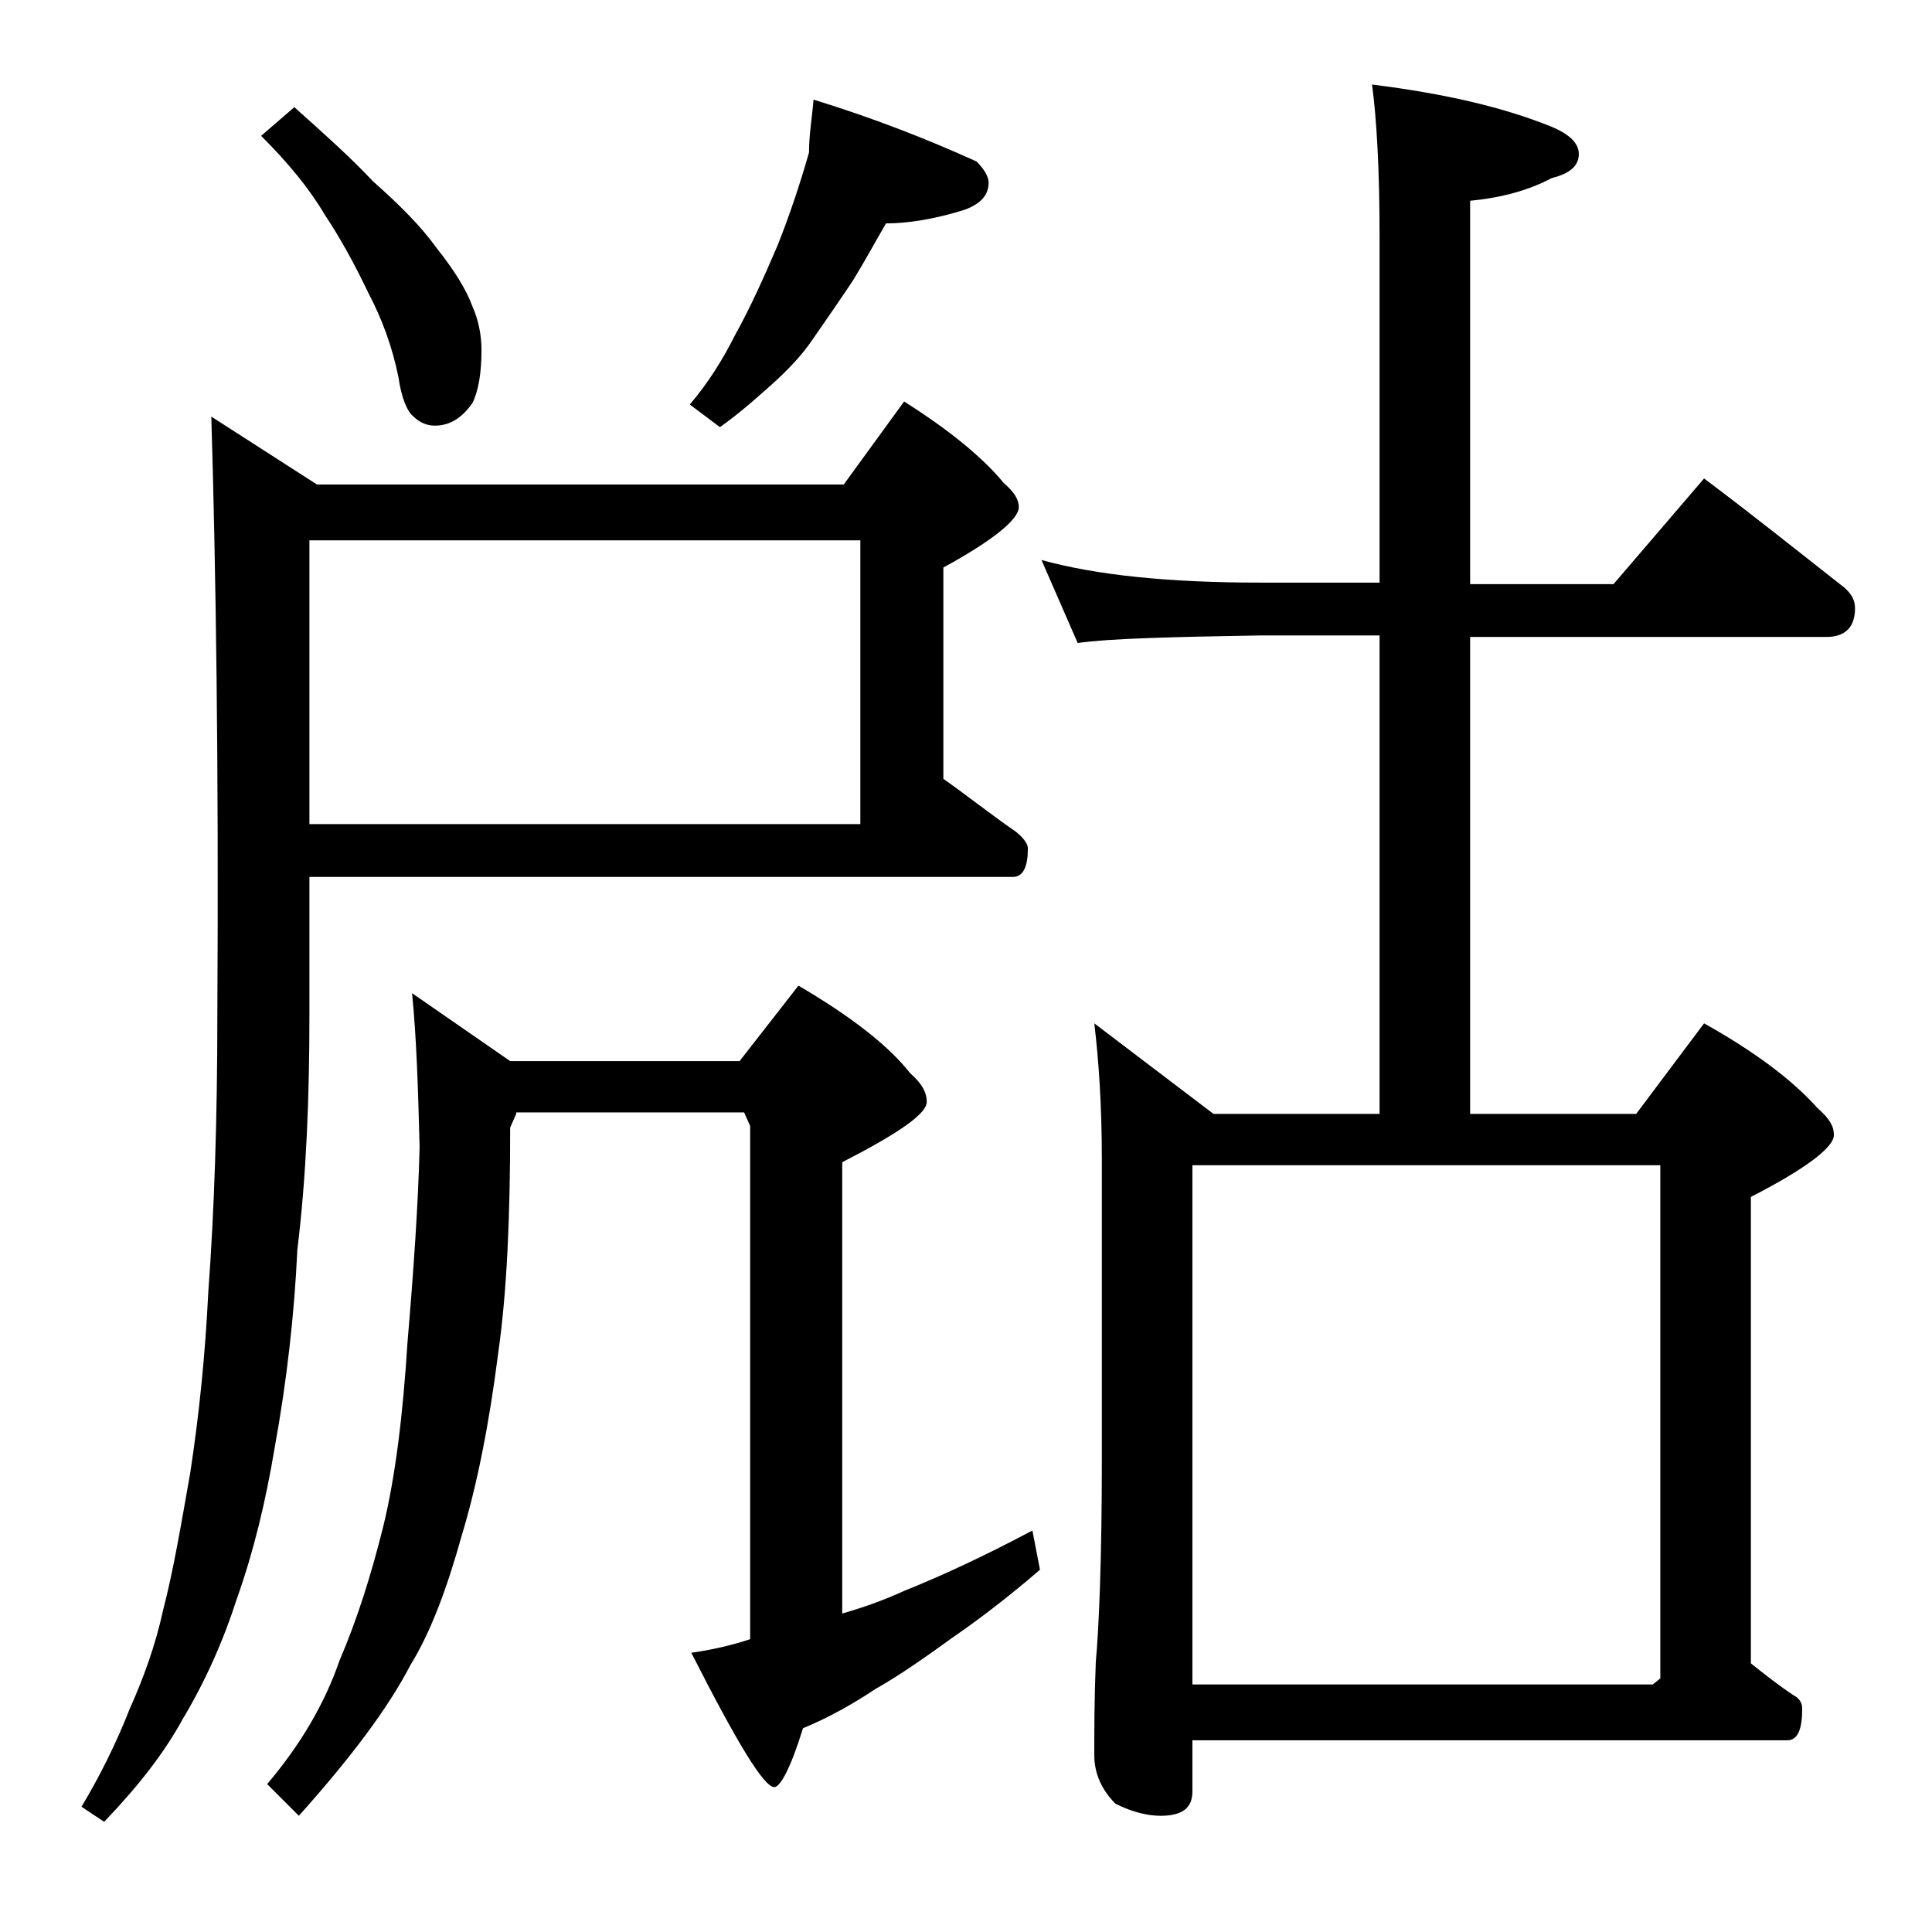 <?xml version="1.0" encoding="utf-8"?>
<!-- Generator: Adobe Illustrator 18.0.0, SVG Export Plug-In . SVG Version: 6.00 Build 0)  -->
<!DOCTYPE svg PUBLIC "-//W3C//DTD SVG 1.1//EN" "http://www.w3.org/Graphics/SVG/1.1/DTD/svg11.dtd">
<svg version="1.1" id="Layer_1" xmlns="http://www.w3.org/2000/svg" xmlns:xlink="http://www.w3.org/1999/xlink" x="0px" y="0px"
	 viewBox="0 0 128 128" enable-background="new 0 0 128 128" xml:space="preserve">
<path d="M14,27.6l7,4.5h34.9l4-5.5c3,1.9,5.2,3.7,6.6,5.4c0.7,0.6,1,1.1,1,1.6c0,0.8-1.7,2.2-5,4v14c1.7,1.2,3.2,2.4,4.8,3.5
	c0.5,0.4,0.8,0.8,0.8,1.1c0,1.2-0.3,1.9-1,1.9H20.5v9.1c0,5.5-0.2,10.7-0.8,15.6c-0.2,4.3-0.7,8.7-1.5,13.1c-0.6,3.6-1.4,6.9-2.5,10
	c-0.9,2.8-2.1,5.5-3.6,8c-1.2,2.2-2.9,4.4-5.2,6.8l-1.5-1c1.2-2,2.3-4.2,3.2-6.5c0.9-2,1.7-4.2,2.2-6.5c0.7-2.7,1.2-5.7,1.8-9.1
	c0.6-3.9,1-7.9,1.2-12c0.4-5.4,0.6-11.5,0.6-18.4C14.5,50.8,14.3,37.6,14,27.6z M19.5,7.1c1.9,1.7,3.7,3.3,5.2,4.9
	c1.8,1.6,3.2,3,4.2,4.4c1.2,1.5,2,2.8,2.4,3.9c0.4,0.9,0.6,1.9,0.6,2.9c0,1.5-0.2,2.7-0.6,3.5c-0.7,1-1.5,1.5-2.5,1.5
	c-0.5,0-1-0.2-1.4-0.6c-0.4-0.3-0.8-1.2-1-2.6c-0.4-2-1.1-3.9-2-5.6c-0.9-1.9-1.9-3.7-2.9-5.2c-1-1.7-2.4-3.4-4.2-5.2L19.5,7.1z
	 M34.2,73.8l-0.4,0.9c0,5.8-0.2,10.8-0.8,15c-0.6,4.7-1.4,8.7-2.4,12c-1,3.6-2.1,6.5-3.4,8.6c-1.5,2.9-4,6.2-7.4,10l-2.1-2.1
	c2.2-2.6,3.8-5.3,4.8-8.2c1.2-2.8,2.1-5.7,2.9-8.9c0.8-3.3,1.3-7.4,1.6-12.2c0.4-4.7,0.7-9,0.8-12.9c-0.1-3.8-0.2-7.2-0.5-10.2
	l6.5,4.5h15.2l3.9-5c3.4,2,5.9,3.9,7.4,5.8c0.8,0.7,1.1,1.3,1.1,1.9c0,0.8-1.9,2.1-5.6,4v29.9c1.4-0.4,2.8-0.9,4.1-1.5
	c2.5-1,5.3-2.3,8.5-4l0.5,2.6c-2.2,1.9-4.2,3.4-5.8,4.5c-1.8,1.3-3.5,2.5-5.1,3.4c-1.5,1-3.1,1.9-4.8,2.6c-0.8,2.6-1.5,3.9-1.9,3.9
	c-0.7,0-2.5-3-5.5-8.9c1.4-0.2,2.7-0.5,3.9-0.9V74.6l-0.4-0.9H34.2z M20.5,54.6H57V35.8H20.5V54.6z M53.9,6.6
	c3.9,1.2,7.5,2.6,10.8,4.1c0.5,0.5,0.8,1,0.8,1.4c0,0.8-0.5,1.4-1.6,1.8c-1.9,0.6-3.7,0.9-5.2,0.9c-0.7,1.2-1.4,2.5-2.2,3.8
	c-0.8,1.2-1.7,2.5-2.6,3.8c-0.8,1.2-1.8,2.2-2.8,3.1c-0.9,0.8-2,1.8-3.4,2.8l-2-1.5c1.2-1.4,2.2-3,3-4.6c1-1.8,1.9-3.8,2.8-5.9
	c0.8-2,1.5-4.1,2.1-6.2C53.6,8.9,53.8,7.8,53.9,6.6z M69,37.1c3.6,1,8.4,1.5,14.5,1.5h7.9v-23c0-4.4-0.2-7.8-0.5-10
	c4.8,0.6,8.7,1.5,11.9,2.8c1.2,0.5,1.8,1.1,1.8,1.8c0,0.8-0.6,1.3-1.8,1.6c-1.5,0.8-3.3,1.3-5.4,1.5v25.4h9.5l6-7
	c3.2,2.4,6.2,4.8,9,7c0.7,0.5,1,1,1,1.6c0,1.2-0.6,1.9-1.9,1.9H97.4v31.6h11l4.5-6c3.4,1.9,5.9,3.8,7.5,5.6c0.8,0.7,1.1,1.2,1.1,1.8
	c0,0.8-1.8,2.2-5.5,4.1v30.9c1,0.8,1.9,1.5,2.8,2.1c0.4,0.2,0.6,0.5,0.6,0.9c0,1.4-0.3,2.1-1,2.1H79v3.4c0,1.1-0.7,1.6-2.1,1.6
	c-0.8,0-1.8-0.2-3-0.8c-0.9-0.9-1.4-2-1.4-3.2c0-1.7,0-3.8,0.1-6.2c0.2-2.2,0.4-6.6,0.4-13.4V76.8c0-3.5-0.2-6.5-0.5-9l7.9,6h11
	V42.1h-7.9c-5.9,0.1-10,0.2-12.1,0.5L69,37.1z M79,111.6h30.5l0.5-0.4v-34H79V111.6z"/>
</svg>
